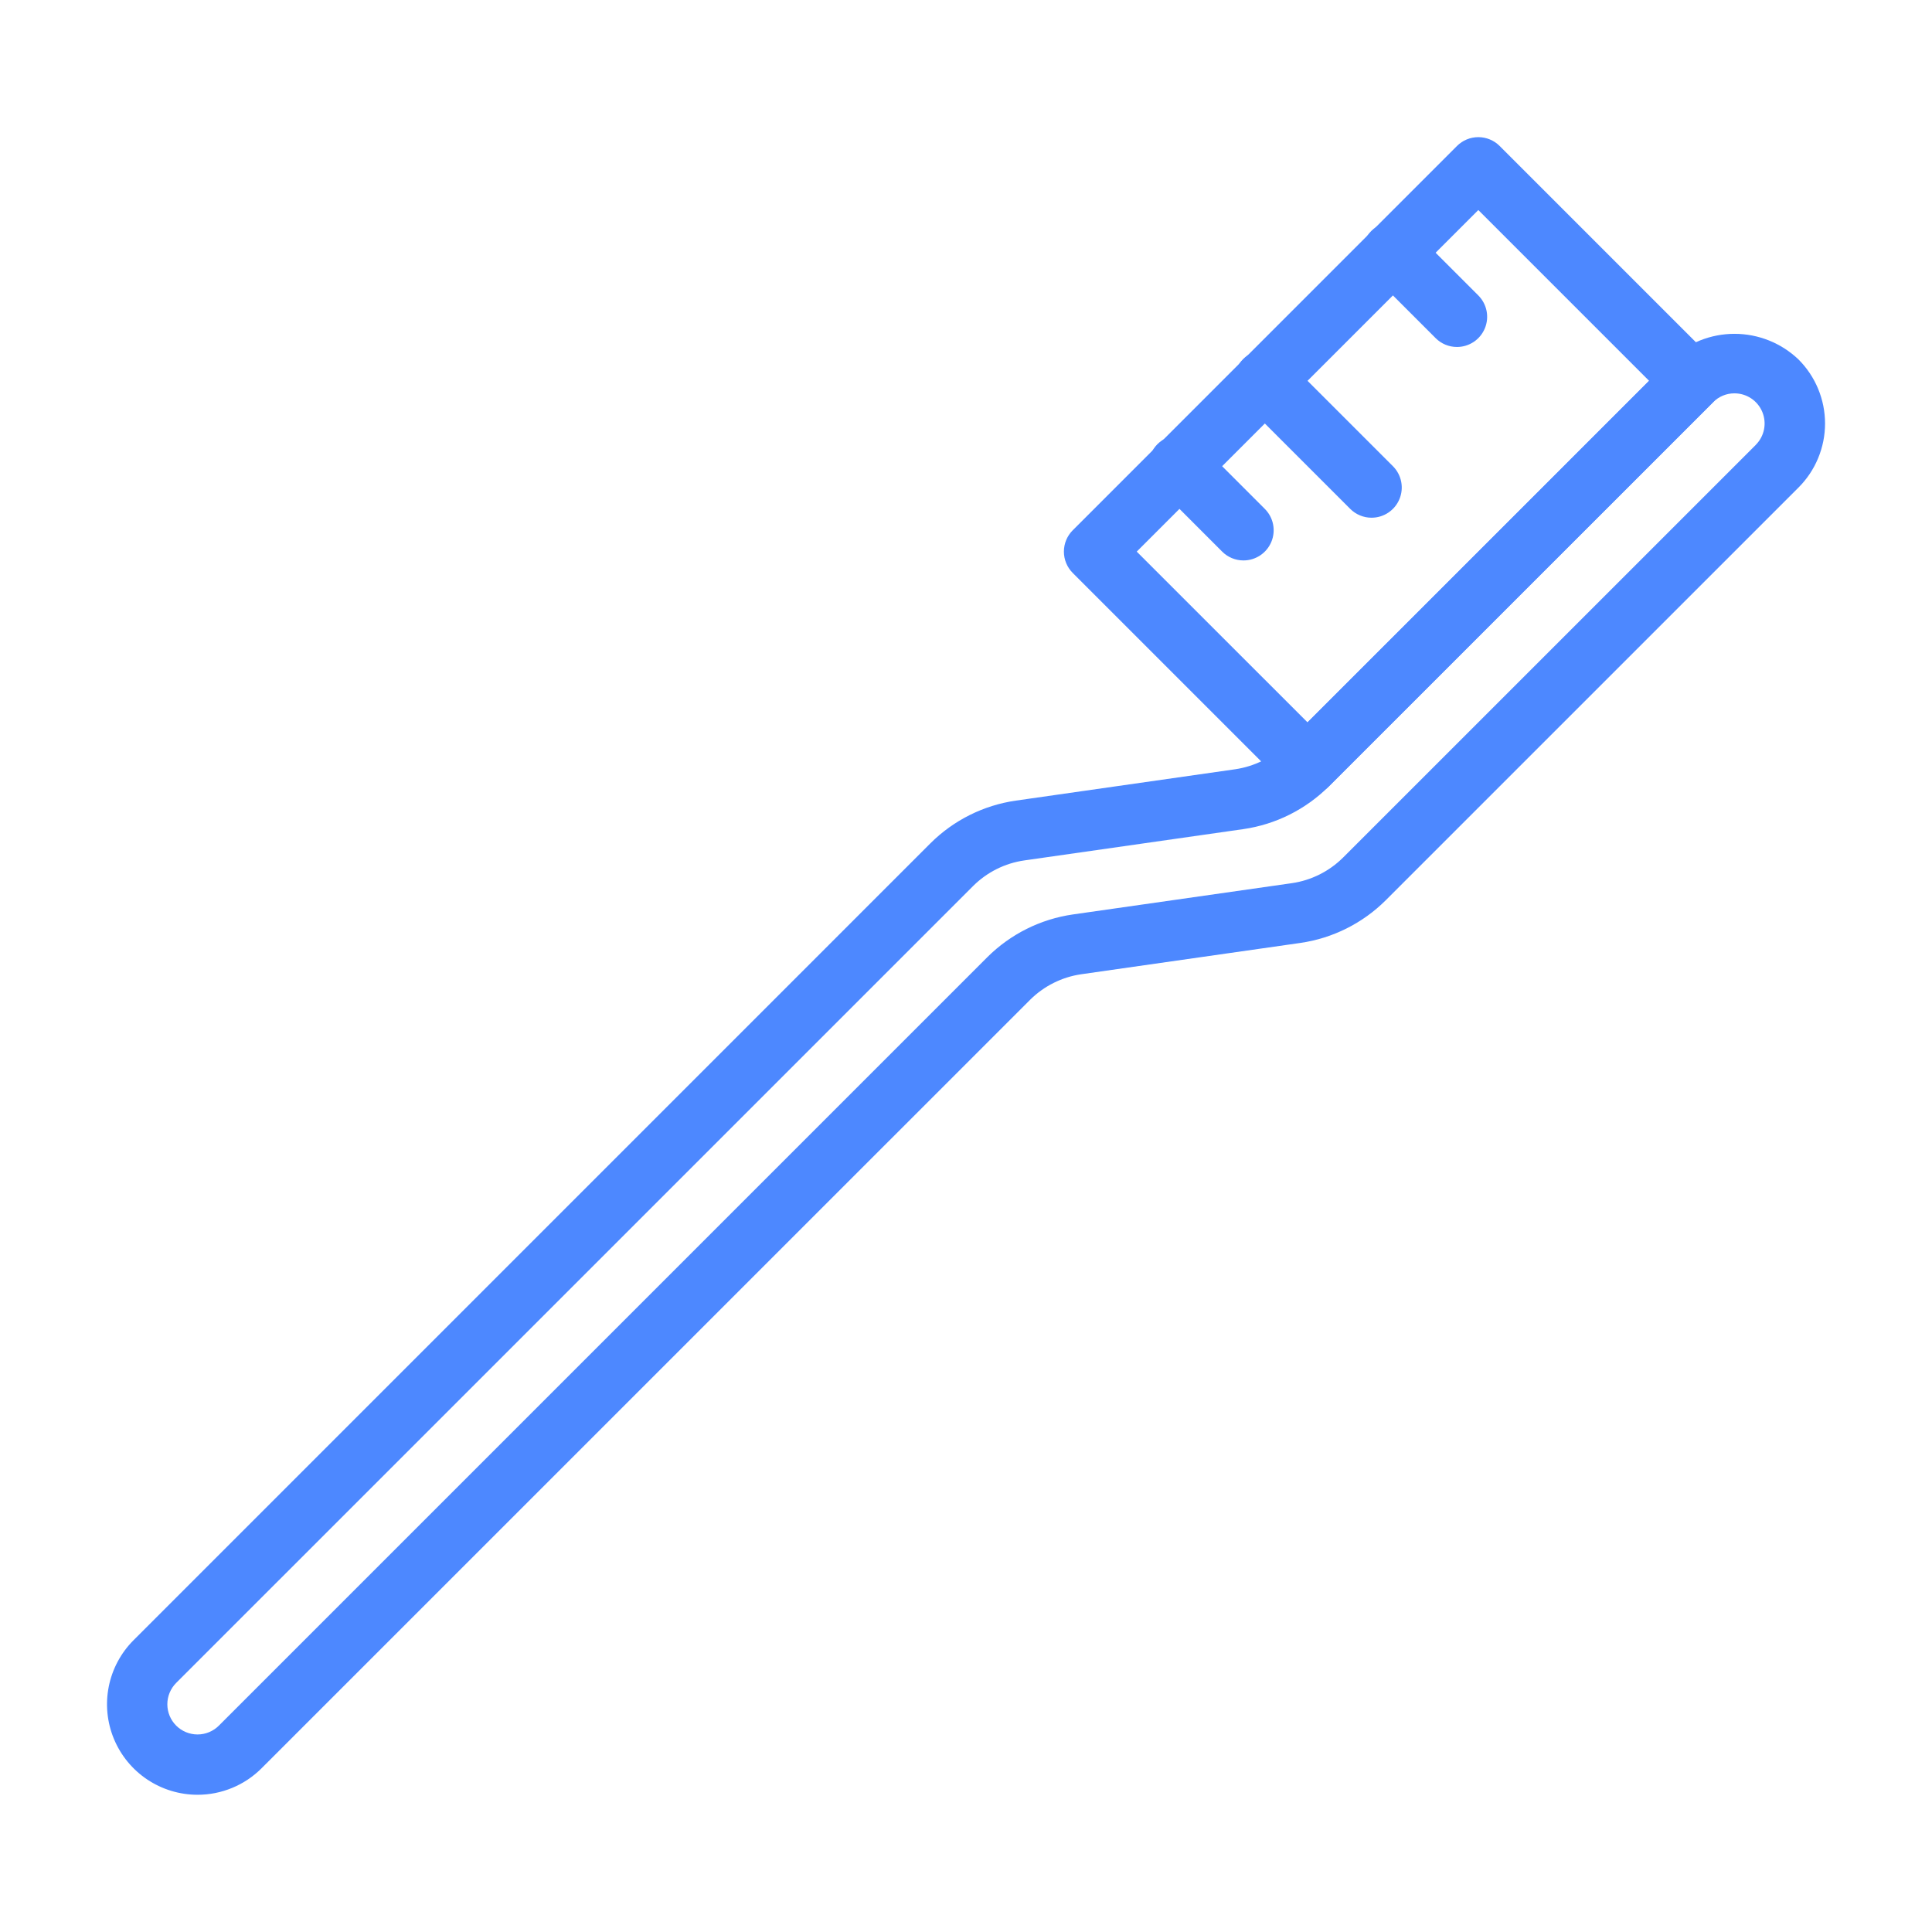 <svg width="150" height="150" viewBox="0 0 150 150" fill="none" xmlns="http://www.w3.org/2000/svg">
<path d="M15.338 139.345C13.948 139.345 12.589 138.933 11.433 138.161C10.277 137.389 9.377 136.291 8.844 135.007C8.312 133.723 8.173 132.31 8.444 130.946C8.715 129.583 9.384 128.331 10.366 127.348L72.239 65.473C74.035 63.683 76.362 62.52 78.872 62.159L95.883 59.728C97.387 59.511 98.782 58.814 99.858 57.741L129.694 27.909C131.033 26.631 132.813 25.918 134.665 25.918C136.516 25.918 138.297 26.631 139.636 27.909C140.289 28.562 140.807 29.337 141.16 30.19C141.514 31.043 141.696 31.957 141.696 32.88C141.696 33.804 141.514 34.718 141.16 35.571C140.807 36.424 140.289 37.199 139.636 37.852L107.592 69.893C105.796 71.683 103.471 72.846 100.962 73.209L83.948 75.64C82.442 75.859 81.047 76.558 79.969 77.632L20.309 137.287C19.656 137.941 18.881 138.458 18.028 138.811C17.175 139.164 16.261 139.347 15.338 139.345ZM134.663 30.539C134.355 30.538 134.05 30.598 133.766 30.716C133.482 30.834 133.224 31.007 133.008 31.226L103.172 61.055C101.376 62.843 99.052 64.006 96.544 64.371L79.533 66.802C78.027 67.017 76.631 67.715 75.553 68.789L13.678 130.662C13.239 131.102 12.992 131.698 12.992 132.32C12.992 132.941 13.239 133.537 13.679 133.977C14.119 134.416 14.716 134.663 15.337 134.663C15.959 134.663 16.555 134.416 16.995 133.976L76.657 74.313C78.454 72.524 80.78 71.362 83.29 70.999L100.301 68.569C101.806 68.35 103.2 67.652 104.278 66.579L136.32 34.54V34.535C136.646 34.207 136.869 33.79 136.959 33.336C137.049 32.882 137.002 32.411 136.825 31.983C136.648 31.555 136.348 31.19 135.963 30.932C135.578 30.675 135.126 30.54 134.663 30.539Z" fill="#4D88FF"></path>
<path d="M101.515 61.741C101.207 61.742 100.902 61.681 100.618 61.563C100.333 61.446 100.075 61.273 99.858 61.055L83.287 44.484C82.848 44.045 82.601 43.449 82.601 42.827C82.601 42.206 82.848 41.61 83.287 41.17L113.119 11.334C113.558 10.895 114.154 10.648 114.776 10.648C115.397 10.648 115.993 10.895 116.433 11.334L133.006 27.909C133.445 28.349 133.692 28.945 133.692 29.566C133.692 30.188 133.445 30.784 133.006 31.223L103.172 61.055C102.955 61.273 102.696 61.446 102.412 61.563C102.128 61.681 101.823 61.742 101.515 61.741ZM88.256 42.827L101.517 56.084L128.034 29.566L114.776 16.308L88.256 42.827Z" fill="#4D88FF"></path>
<path d="M96.544 43.512C96.236 43.512 95.931 43.452 95.647 43.334C95.362 43.216 95.104 43.043 94.887 42.825L89.918 37.852C89.689 37.637 89.505 37.378 89.378 37.091C89.251 36.804 89.183 36.494 89.178 36.18C89.173 35.866 89.231 35.554 89.349 35.263C89.466 34.972 89.641 34.707 89.863 34.485C90.085 34.263 90.35 34.088 90.641 33.97C90.932 33.852 91.244 33.794 91.558 33.798C91.872 33.803 92.181 33.871 92.469 33.998C92.756 34.125 93.015 34.309 93.23 34.538L98.201 39.511C98.528 39.839 98.752 40.256 98.842 40.711C98.932 41.165 98.886 41.637 98.709 42.065C98.531 42.493 98.231 42.859 97.846 43.117C97.46 43.374 97.007 43.512 96.544 43.512ZM113.119 26.939C112.811 26.939 112.506 26.879 112.222 26.761C111.937 26.643 111.679 26.47 111.462 26.252L106.491 21.281C106.267 21.065 106.088 20.806 105.965 20.52C105.843 20.235 105.778 19.927 105.775 19.616C105.772 19.305 105.832 18.996 105.95 18.708C106.067 18.42 106.242 18.158 106.462 17.938C106.682 17.718 106.943 17.544 107.231 17.426C107.519 17.308 107.828 17.249 108.139 17.252C108.45 17.254 108.758 17.319 109.044 17.442C109.33 17.565 109.588 17.743 109.805 17.967L114.776 22.938C115.103 23.266 115.327 23.684 115.417 24.138C115.507 24.593 115.461 25.064 115.284 25.492C115.106 25.92 114.806 26.286 114.421 26.544C114.035 26.801 113.582 26.939 113.119 26.939ZM106.488 40.195C106.18 40.196 105.876 40.135 105.591 40.017C105.307 39.899 105.049 39.727 104.831 39.509L96.544 31.223C96.32 31.007 96.141 30.749 96.019 30.463C95.896 30.177 95.831 29.869 95.828 29.558C95.826 29.247 95.885 28.938 96.003 28.65C96.121 28.362 96.295 28.1 96.515 27.88C96.735 27.66 96.996 27.486 97.284 27.368C97.573 27.25 97.881 27.191 98.192 27.194C98.504 27.197 98.811 27.261 99.097 27.384C99.383 27.507 99.642 27.686 99.858 27.909L108.145 36.194C108.473 36.522 108.696 36.94 108.787 37.394C108.877 37.849 108.831 38.32 108.653 38.748C108.476 39.177 108.175 39.543 107.79 39.8C107.405 40.058 106.952 40.195 106.488 40.195Z" fill="#4D88FF"></path>
</svg>
